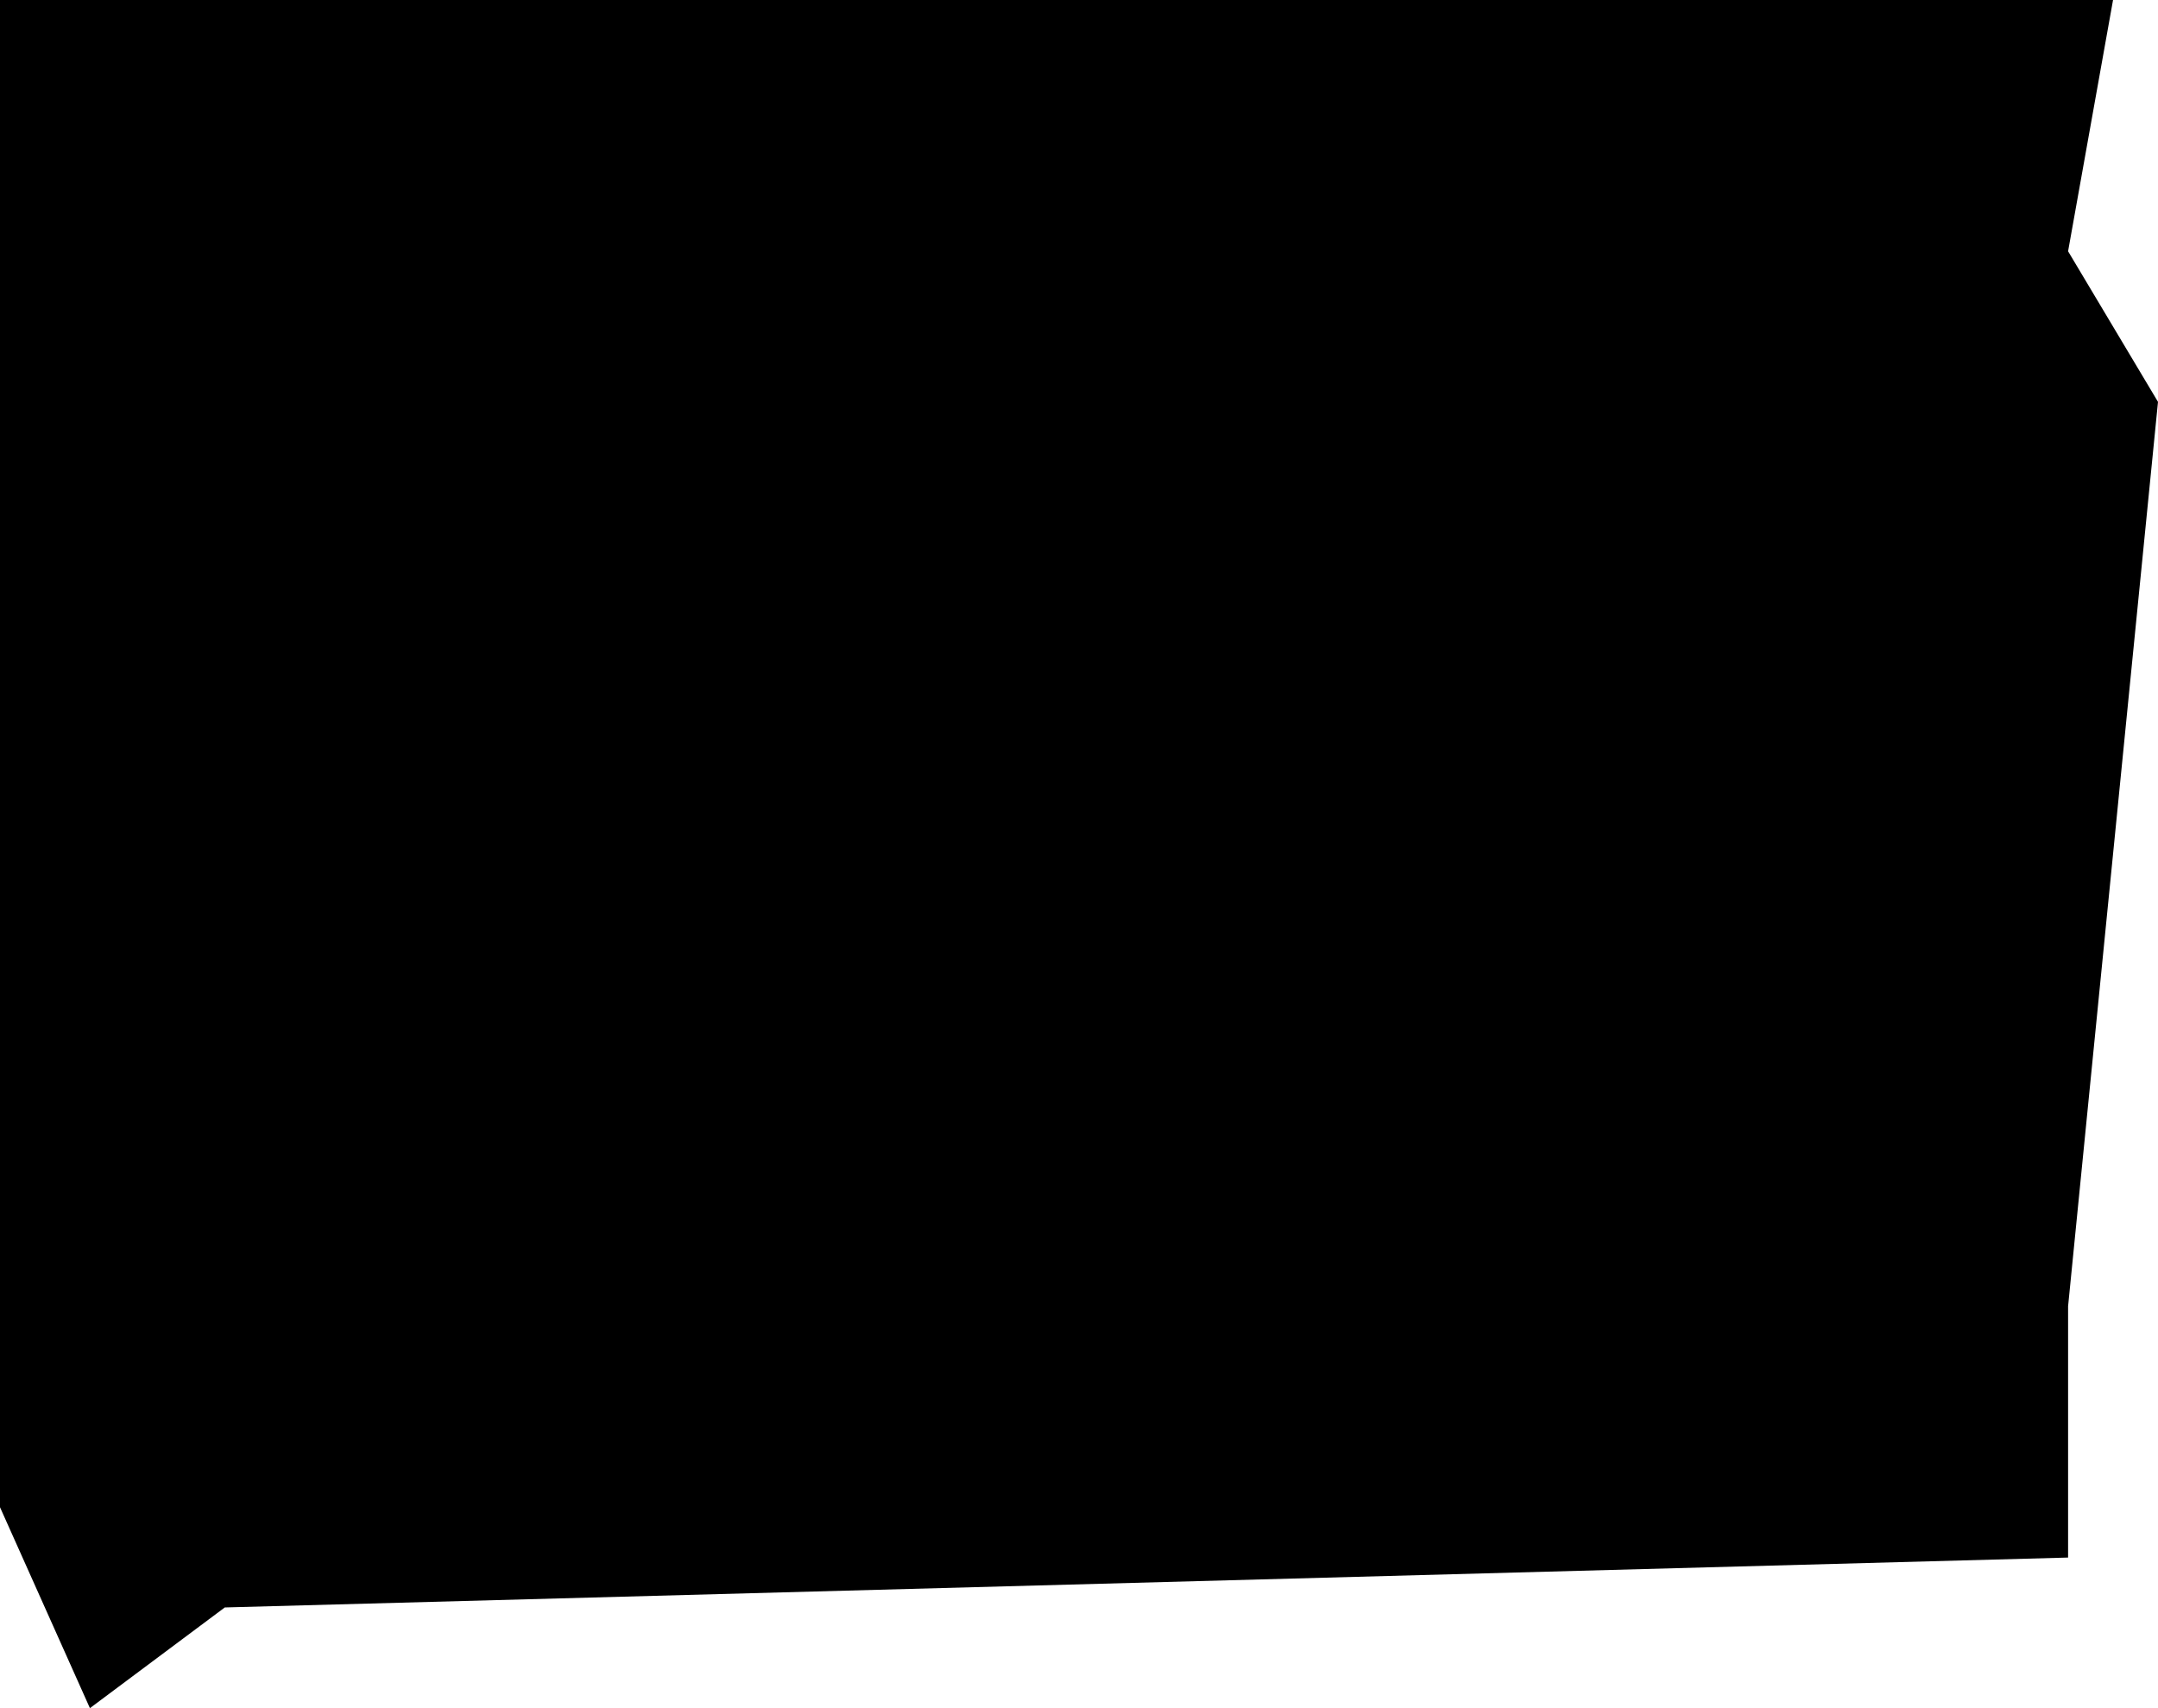<svg xmlns="http://www.w3.org/2000/svg" width="48" height="38" viewBox="0 0 48 38">
  <defs>
    <style>
      .cls-1 {
        fill-rule: evenodd;
      }
    </style>
  </defs>
  <path class="cls-1" d="M1816,2970h47l-1,5.59,2,3.35-2,20.12v5.59l-41,1.11-3,2.24-2-4.47V2970Z" transform="translate(-1816 -2970)"/>
</svg>
